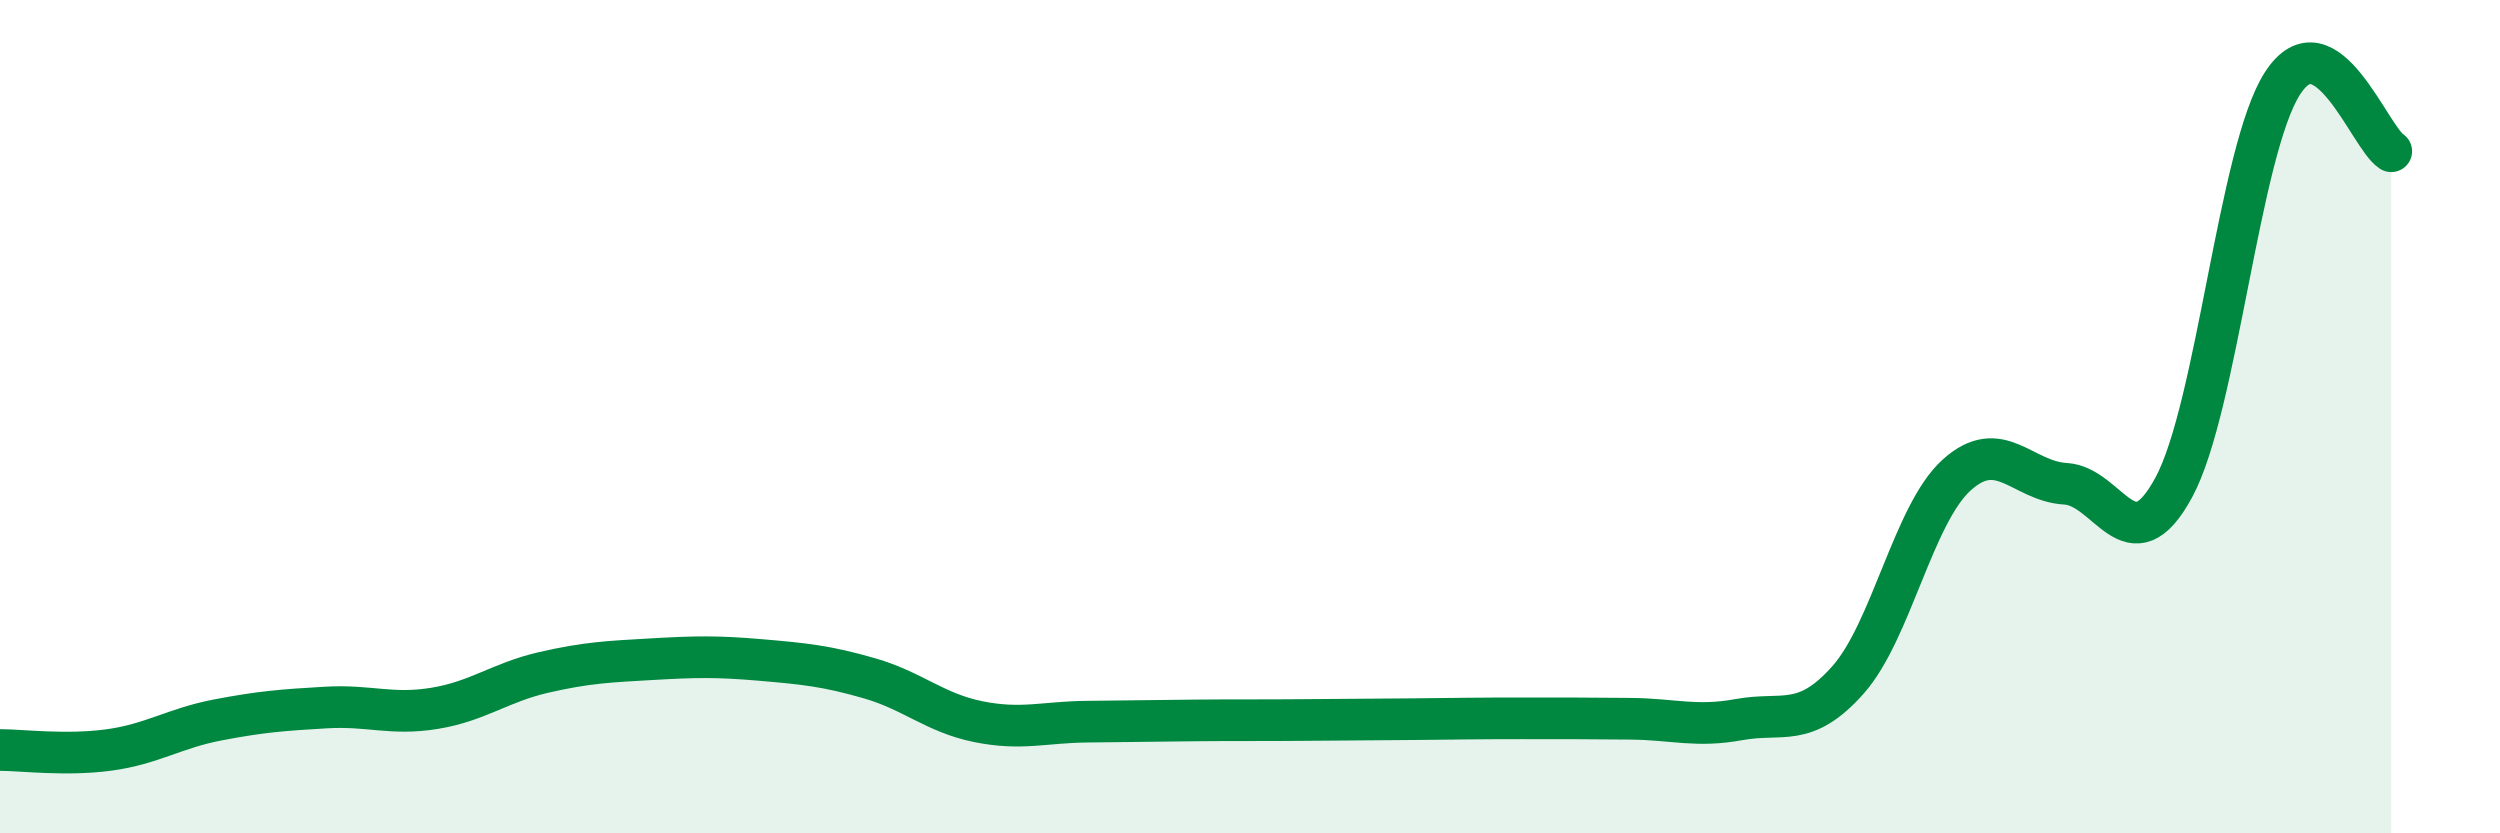 
    <svg width="60" height="20" viewBox="0 0 60 20" xmlns="http://www.w3.org/2000/svg">
      <path
        d="M 0,18 C 0.52,18 1.57,18.14 2.61,18 C 3.65,17.86 4.18,17.48 5.22,17.28 C 6.26,17.08 6.79,17.04 7.83,16.98 C 8.87,16.92 9.39,17.17 10.43,17 C 11.47,16.83 12,16.38 13.04,16.14 C 14.08,15.9 14.61,15.88 15.65,15.82 C 16.69,15.76 17.22,15.75 18.26,15.84 C 19.3,15.93 19.83,15.98 20.87,16.28 C 21.91,16.58 22.44,17.11 23.48,17.32 C 24.52,17.53 25.05,17.33 26.09,17.32 C 27.13,17.31 27.66,17.3 28.7,17.29 C 29.74,17.28 30.26,17.29 31.3,17.28 C 32.34,17.27 32.87,17.27 33.91,17.26 C 34.95,17.25 35.48,17.24 36.52,17.24 C 37.56,17.24 38.09,17.24 39.13,17.25 C 40.17,17.26 40.7,17.46 41.74,17.27 C 42.78,17.08 43.31,17.49 44.35,16.32 C 45.39,15.15 45.92,12.34 46.96,11.4 C 48,10.46 48.53,11.55 49.57,11.61 C 50.61,11.67 51.13,13.62 52.17,11.7 C 53.21,9.78 53.74,3.61 54.78,2 C 55.82,0.39 56.87,3.3 57.39,3.63L57.39 20L0 20Z"
        fill="#008740"
        opacity="0.1"
        stroke-linecap="round"
        stroke-linejoin="round"
      />
      <path
        d="M 0,18 C 0.52,18 1.57,18.14 2.61,18 C 3.65,17.86 4.18,17.48 5.22,17.28 C 6.26,17.08 6.79,17.04 7.83,16.98 C 8.87,16.92 9.39,17.17 10.43,17 C 11.47,16.83 12,16.38 13.04,16.14 C 14.08,15.9 14.61,15.88 15.65,15.82 C 16.69,15.76 17.22,15.75 18.26,15.84 C 19.3,15.93 19.83,15.98 20.87,16.28 C 21.91,16.58 22.44,17.11 23.48,17.32 C 24.52,17.53 25.05,17.33 26.09,17.32 C 27.13,17.31 27.66,17.3 28.7,17.29 C 29.74,17.28 30.26,17.29 31.3,17.28 C 32.34,17.27 32.87,17.27 33.91,17.26 C 34.95,17.25 35.48,17.24 36.52,17.24 C 37.56,17.24 38.09,17.24 39.13,17.25 C 40.17,17.26 40.7,17.46 41.74,17.27 C 42.78,17.08 43.31,17.49 44.35,16.32 C 45.39,15.15 45.92,12.34 46.96,11.4 C 48,10.46 48.53,11.55 49.57,11.61 C 50.61,11.67 51.13,13.62 52.17,11.7 C 53.21,9.78 53.74,3.61 54.78,2 C 55.82,0.39 56.87,3.3 57.39,3.63"
        stroke="#008740"
        stroke-width="1"
        fill="none"
        stroke-linecap="round"
        stroke-linejoin="round"
      />
    </svg>
  